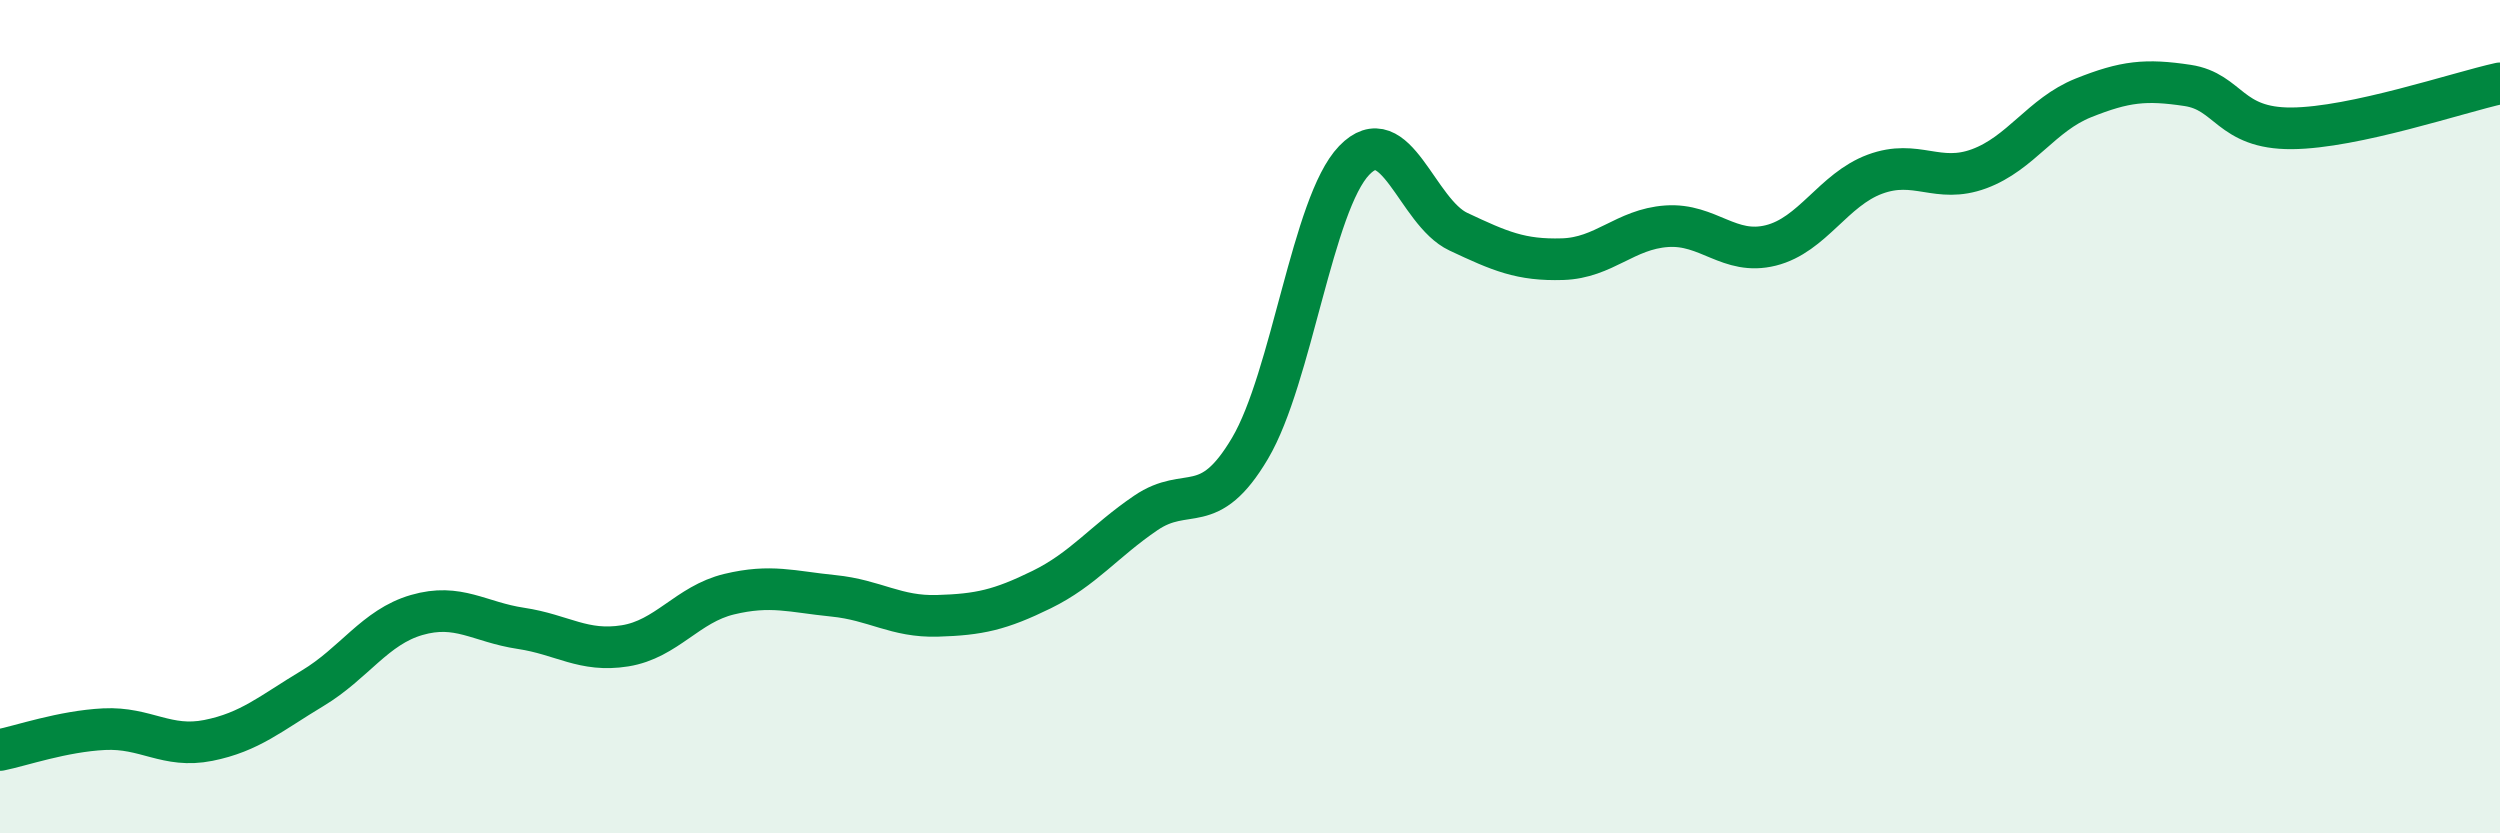 
    <svg width="60" height="20" viewBox="0 0 60 20" xmlns="http://www.w3.org/2000/svg">
      <path
        d="M 0,18 C 0.5,17.9 1.5,17.55 2.5,17.5 C 3.5,17.45 4,17.97 5,17.77 C 6,17.57 6.5,17.12 7.5,16.52 C 8.5,15.92 9,15.05 10,14.76 C 11,14.47 11.5,14.93 12.5,15.08 C 13.5,15.23 14,15.66 15,15.5 C 16,15.34 16.5,14.5 17.5,14.26 C 18.5,14.02 19,14.2 20,14.3 C 21,14.4 21.5,14.81 22.5,14.78 C 23.5,14.75 24,14.64 25,14.15 C 26,13.66 26.5,12.99 27.5,12.31 C 28.5,11.63 29,12.45 30,10.76 C 31,9.07 31.5,4.89 32.5,3.85 C 33.5,2.81 34,5.09 35,5.56 C 36,6.03 36.5,6.25 37.5,6.22 C 38.5,6.19 39,5.5 40,5.43 C 41,5.36 41.5,6.14 42.5,5.89 C 43.5,5.64 44,4.55 45,4.18 C 46,3.81 46.5,4.42 47.5,4.05 C 48.5,3.68 49,2.75 50,2.35 C 51,1.95 51.5,1.9 52.5,2.05 C 53.5,2.2 53.5,3.09 55,3.08 C 56.5,3.07 59,2.22 60,2L60 20L0 20Z"
        fill="#008740"
        opacity="0.1"
        stroke-linecap="round"
        stroke-linejoin="round"
      />
      <path
        d="M 0,18 C 0.5,17.9 1.5,17.55 2.5,17.5 C 3.5,17.45 4,17.97 5,17.77 C 6,17.57 6.5,17.12 7.5,16.52 C 8.5,15.92 9,15.05 10,14.76 C 11,14.47 11.5,14.93 12.5,15.08 C 13.5,15.23 14,15.66 15,15.5 C 16,15.34 16.5,14.5 17.5,14.26 C 18.5,14.02 19,14.2 20,14.3 C 21,14.4 21.5,14.81 22.5,14.78 C 23.5,14.75 24,14.64 25,14.15 C 26,13.66 26.5,12.99 27.5,12.31 C 28.5,11.63 29,12.45 30,10.76 C 31,9.07 31.5,4.89 32.5,3.85 C 33.5,2.81 34,5.09 35,5.56 C 36,6.03 36.5,6.25 37.5,6.22 C 38.5,6.19 39,5.5 40,5.43 C 41,5.36 41.5,6.14 42.5,5.89 C 43.5,5.64 44,4.55 45,4.18 C 46,3.81 46.5,4.42 47.5,4.05 C 48.5,3.68 49,2.75 50,2.35 C 51,1.95 51.5,1.9 52.5,2.05 C 53.5,2.2 53.5,3.09 55,3.08 C 56.5,3.07 59,2.22 60,2"
        stroke="#008740"
        stroke-width="1"
        fill="none"
        stroke-linecap="round"
        stroke-linejoin="round"
      />
    </svg>
  